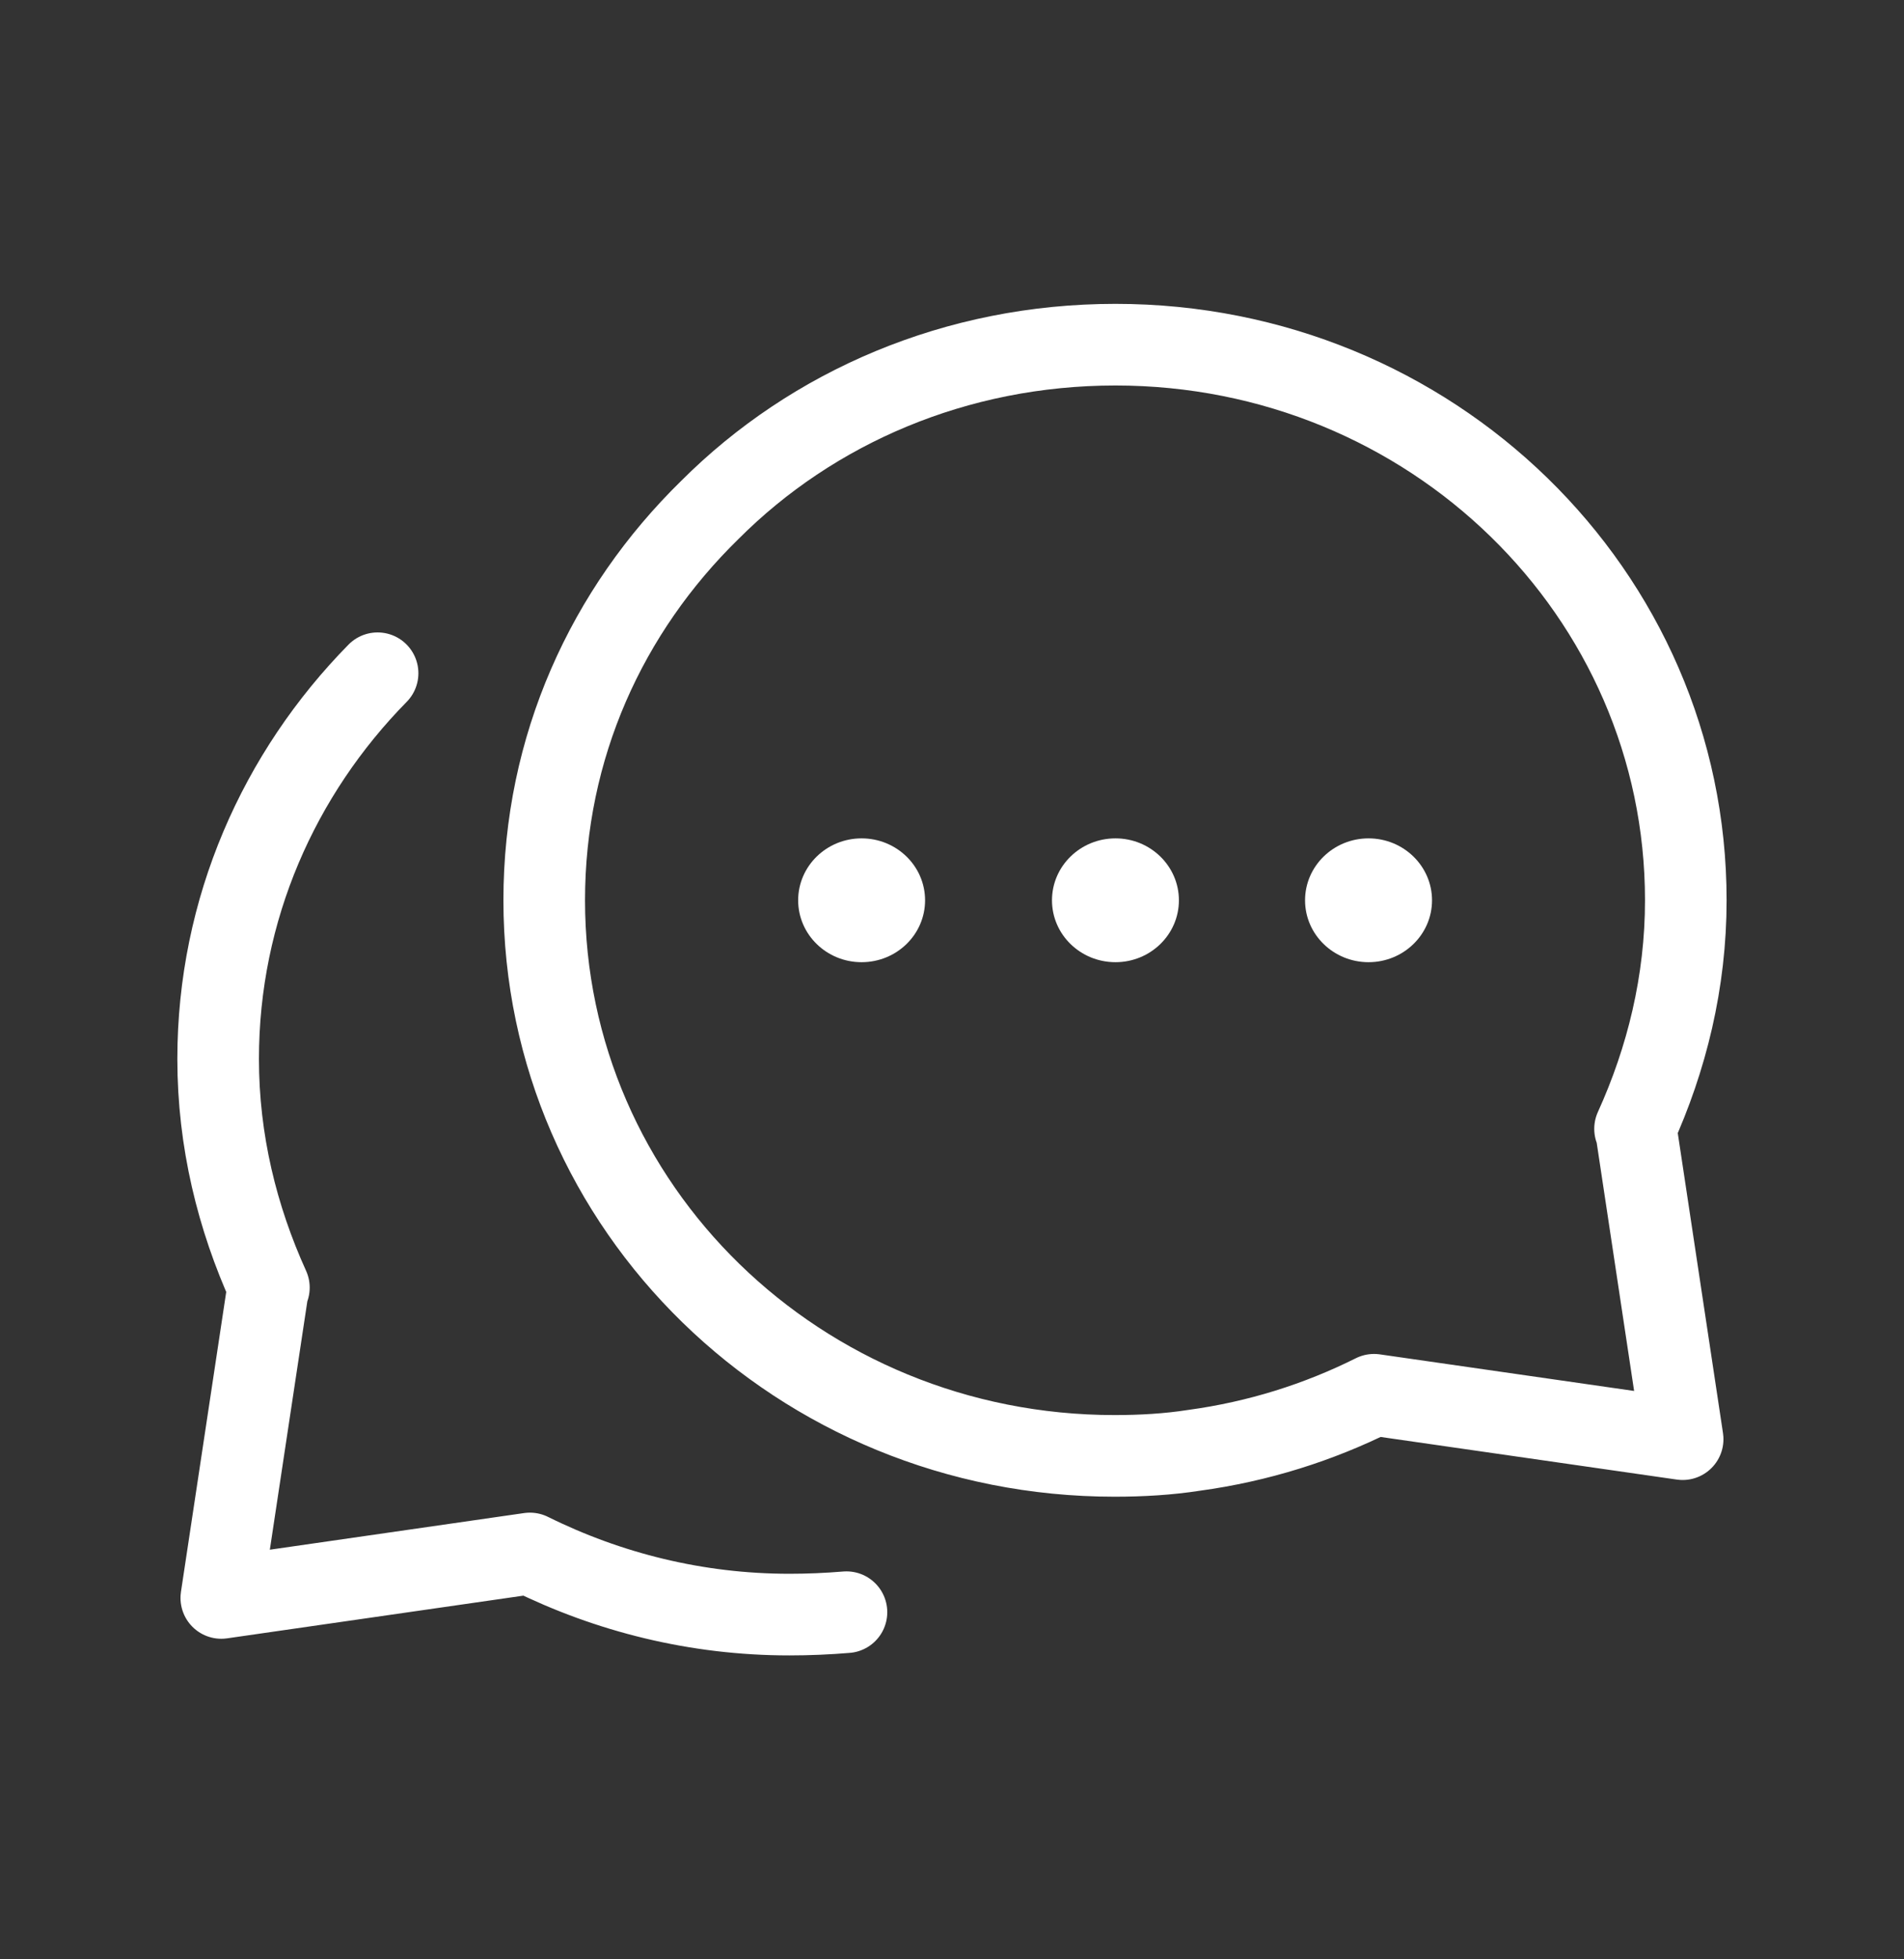 <svg width="35" height="36" viewBox="0 0 35 36" fill="none" xmlns="http://www.w3.org/2000/svg">
<rect x="0" y="0" width="35" height="36" fill="#333333" stroke="none"/>
<path d="M15.56 29.622C15.21 29.651 14.86 29.666 14.51 29.666C12.803 29.666 11.185 29.258 9.741 28.543L4.068 29.36L4.929 23.658H4.943C4.36 22.374 4.01 20.96 4.01 19.458C4.01 16.701 5.133 14.208 6.941 12.37" stroke="white" stroke-width="1.5" stroke-linecap="round" stroke-linejoin="round"/>
<path d="M15.838 17.679C16.483 17.679 17.005 17.17 17.005 16.542C17.005 15.914 16.483 15.404 15.838 15.404C15.194 15.404 14.672 15.914 14.672 16.542C14.672 17.17 15.194 17.679 15.838 17.679Z" fill="white"/>
<path d="M20.505 17.679C21.149 17.679 21.671 17.17 21.671 16.542C21.671 15.914 21.149 15.404 20.505 15.404C19.86 15.404 19.338 15.914 19.338 16.542C19.338 17.17 19.86 17.679 20.505 17.679Z" fill="white"/>
<path d="M25.157 17.679C25.801 17.679 26.324 17.17 26.324 16.542C26.324 15.914 25.801 15.404 25.157 15.404C24.513 15.404 23.99 15.914 23.99 16.542C23.99 17.17 24.513 17.679 25.157 17.679Z" fill="white"/>
<path d="M30.071 20.741L30.931 26.443L25.258 25.627C24.237 26.137 23.129 26.487 21.948 26.648C21.481 26.721 20.985 26.75 20.489 26.75C14.685 26.75 10.004 22.185 10.004 16.541C10.004 13.727 11.156 11.218 13.052 9.366C14.933 7.485 17.573 6.333 20.504 6.333C26.308 6.333 30.989 10.898 30.989 16.541C30.989 18.043 30.639 19.458 30.056 20.741H30.071V20.741Z" stroke="white" stroke-width="1.5" stroke-linecap="round" stroke-linejoin="round"/>
</svg>
